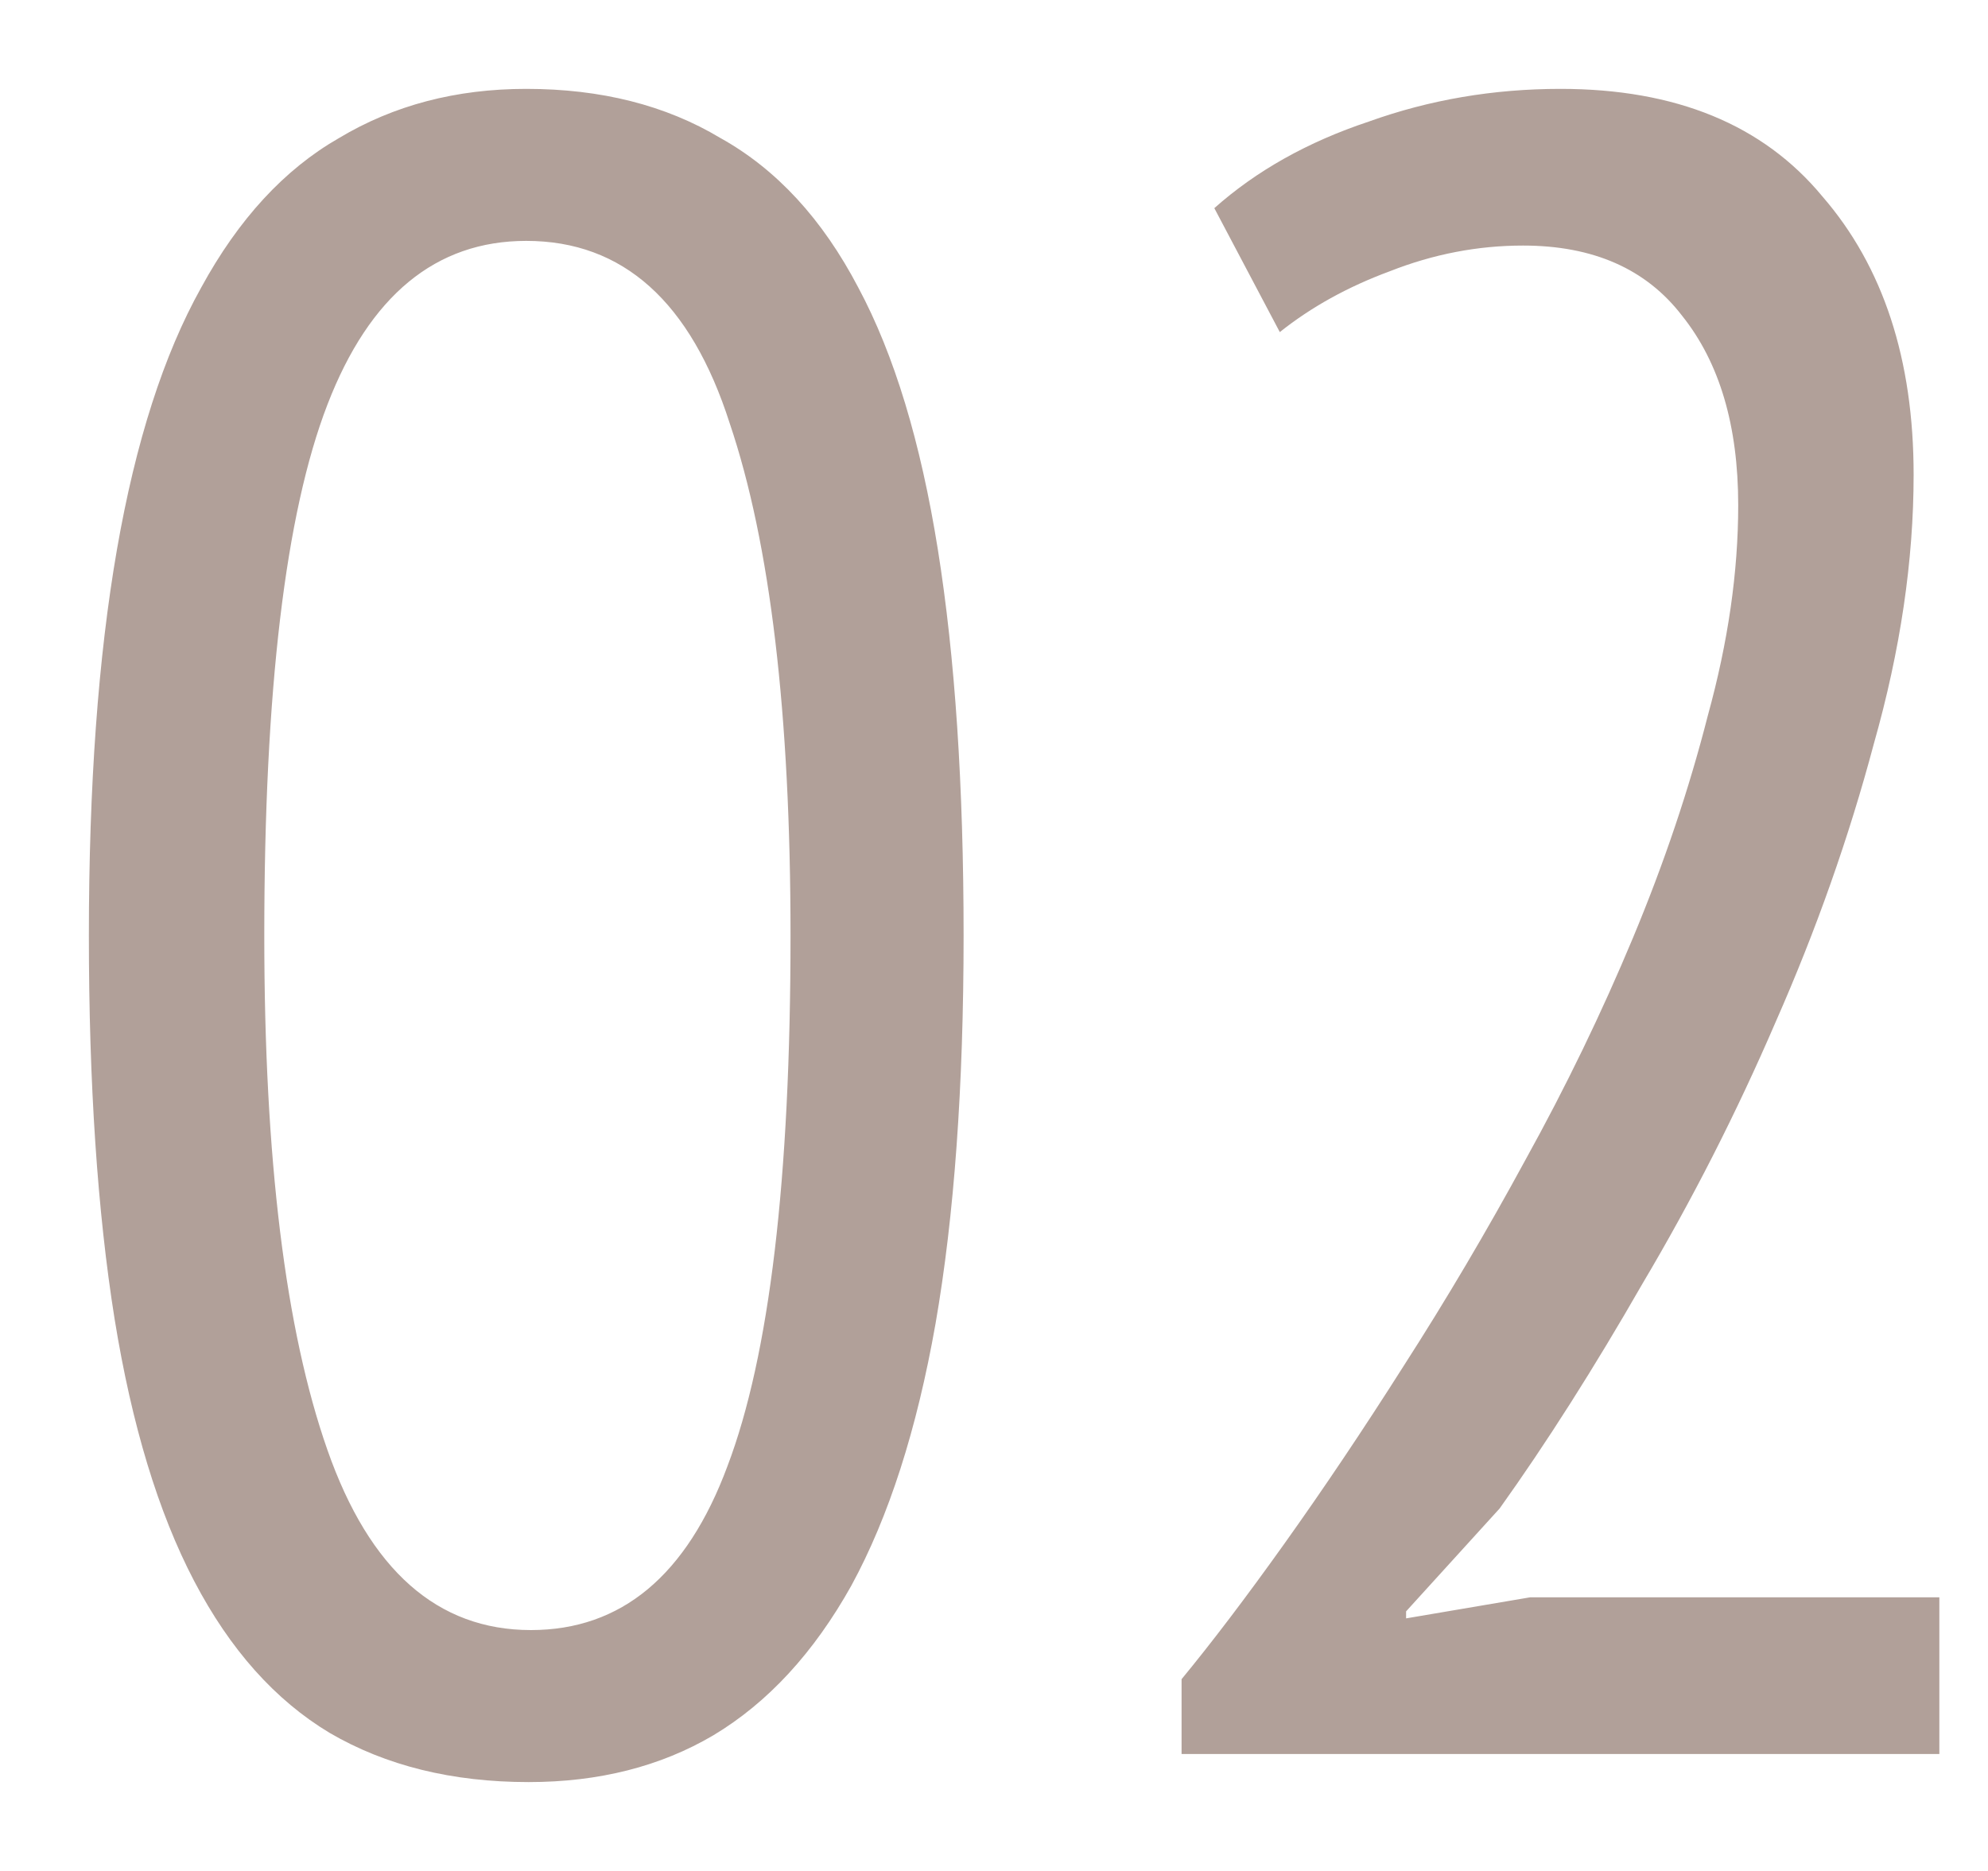 <?xml version="1.0" encoding="UTF-8"?> <svg xmlns="http://www.w3.org/2000/svg" width="17" height="16" viewBox="0 0 17 16" fill="none"><path d="M0.76 8C0.76 6.72 0.84 5.62 1 4.7C1.16 3.78 1.4 3.033 1.72 2.46C2.04 1.873 2.433 1.447 2.9 1.18C3.367 0.9 3.9 0.76 4.5 0.76C5.14 0.76 5.693 0.9 6.16 1.18C6.64 1.447 7.033 1.873 7.34 2.46C7.647 3.033 7.873 3.78 8.02 4.7C8.167 5.62 8.24 6.72 8.24 8C8.24 9.293 8.16 10.4 8 11.32C7.84 12.227 7.6 12.973 7.28 13.56C6.96 14.133 6.567 14.56 6.1 14.84C5.647 15.107 5.12 15.24 4.52 15.24C3.867 15.24 3.3 15.1 2.82 14.82C2.353 14.54 1.967 14.107 1.66 13.52C1.353 12.933 1.127 12.187 0.98 11.28C0.833 10.36 0.76 9.267 0.76 8ZM2.26 8C2.26 9.907 2.44 11.373 2.8 12.4C3.16 13.427 3.74 13.94 4.54 13.94C5.313 13.94 5.873 13.473 6.22 12.54C6.58 11.593 6.76 10.08 6.76 8C6.76 6.107 6.587 4.647 6.24 3.62C5.907 2.58 5.327 2.06 4.5 2.06C3.727 2.06 3.16 2.527 2.8 3.46C2.44 4.393 2.26 5.907 2.26 8ZM16.364 4.06C16.364 4.793 16.251 5.56 16.024 6.36C15.811 7.16 15.531 7.953 15.184 8.74C14.851 9.513 14.471 10.26 14.044 10.98C13.631 11.7 13.224 12.34 12.824 12.9L12.024 13.78V13.84L13.084 13.66H16.584V15H10.104V14.36C10.357 14.053 10.651 13.667 10.984 13.2C11.317 12.733 11.657 12.227 12.004 11.68C12.364 11.12 12.711 10.533 13.044 9.92C13.391 9.293 13.697 8.66 13.964 8.02C14.231 7.38 14.444 6.747 14.604 6.12C14.777 5.493 14.864 4.893 14.864 4.32C14.864 3.64 14.704 3.1 14.384 2.7C14.077 2.3 13.624 2.1 13.024 2.1C12.637 2.1 12.257 2.173 11.884 2.32C11.524 2.453 11.211 2.627 10.944 2.84L10.384 1.78C10.744 1.46 11.184 1.213 11.704 1.04C12.224 0.853 12.771 0.76 13.344 0.76C14.331 0.76 15.077 1.067 15.584 1.68C16.104 2.28 16.364 3.073 16.364 4.06Z" fill="#B1A099"></path></svg> 